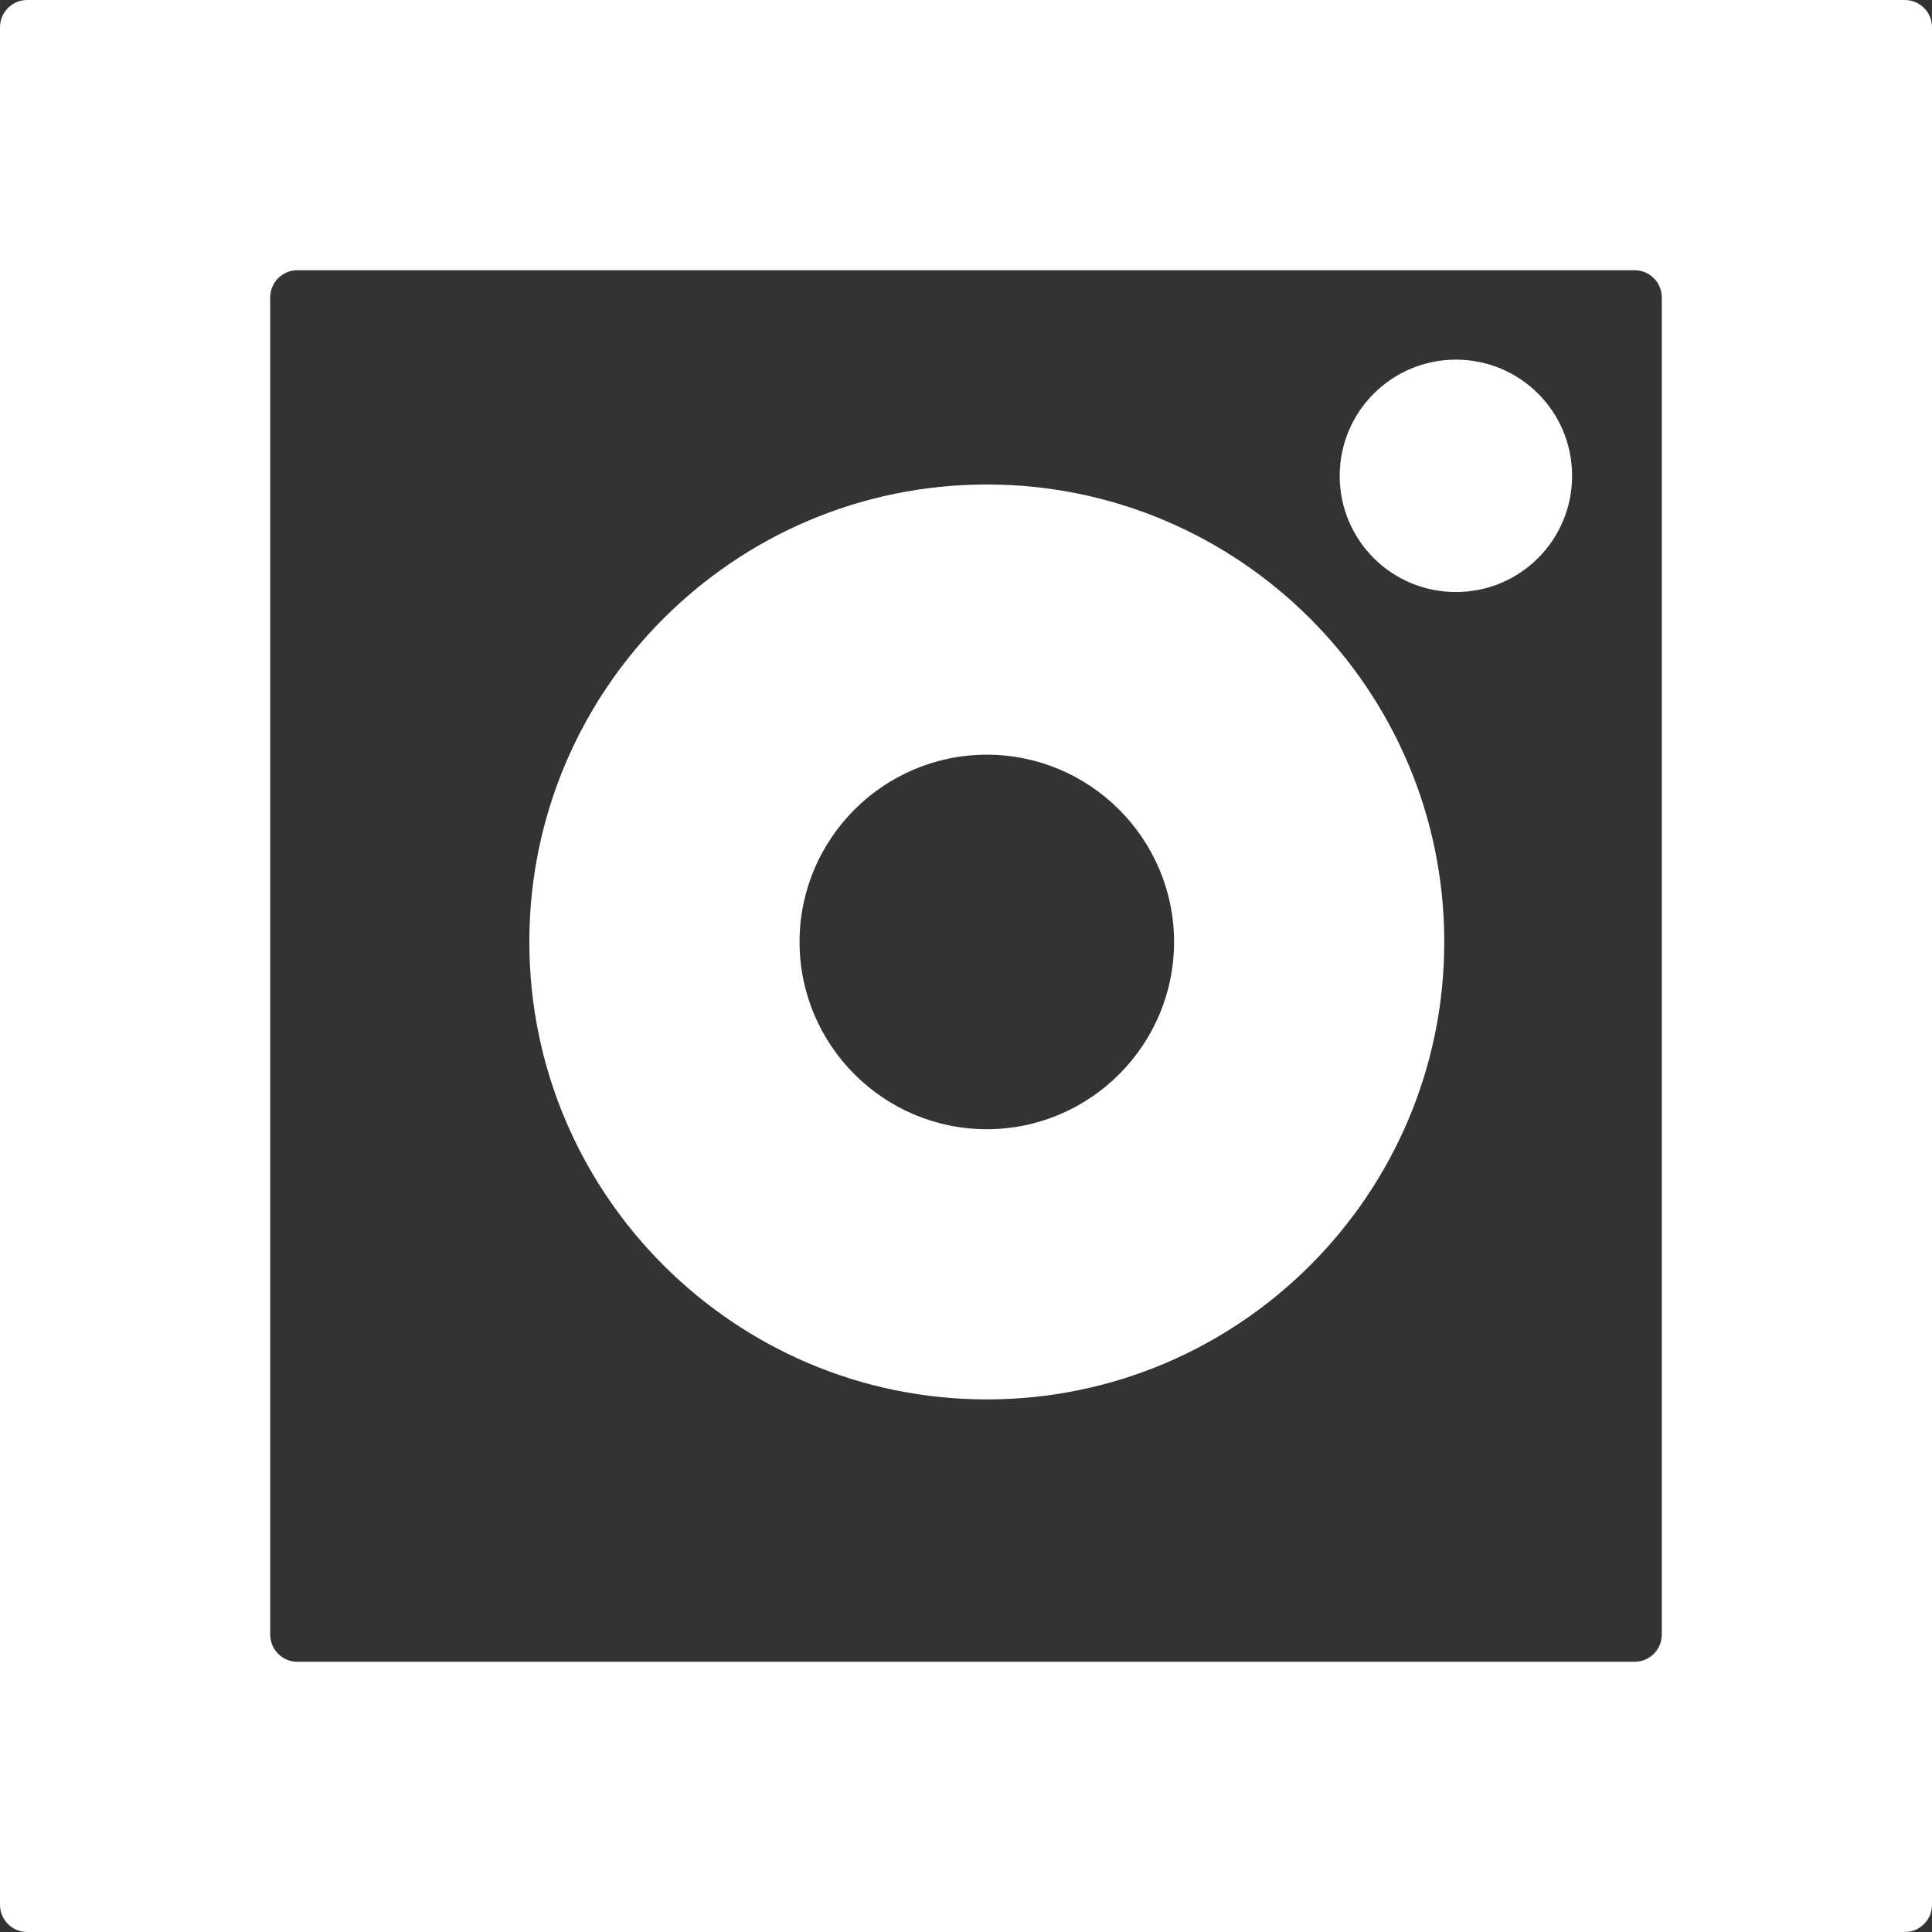 <?xml version="1.0" encoding="UTF-8"?>
<svg id="Ebene_2" data-name="Ebene 2" xmlns="http://www.w3.org/2000/svg" viewBox="0 0 71.5 71.5">
  <rect x="0" y="0" width="71.5" height="71.5" fill="#333333" stroke="none"/>
  <defs>
    <style>
      .cls-1 {
        fill: #FFFFFF;
      }
    </style>
  </defs>
  <g id="Ebene_1-2" data-name="Ebene 1">
    <path class="cls-1" d="m36.52,51.79c-9.33,0-16.93-7.59-16.93-16.93s7.59-16.93,16.93-16.93,16.93,7.59,16.93,16.93-7.59,16.93-16.93,16.93Zm0-23.86c-3.82,0-6.93,3.11-6.93,6.93s3.11,6.93,6.93,6.93,6.93-3.11,6.93-6.93-3.11-6.93-6.93-6.93Z"/>
    <path class="cls-1" d="m70.49,71.5H1.01c-.56,0-1.01-.45-1.01-1.01V1.01C0,.45.45,0,1.01,0h69.48c.56,0,1.01.45,1.01,1.01v69.48c0,.56-.45,1.01-1.01,1.01Zm-59.48-10h49.48c.56,0,1.01-.45,1.01-1.01V11.01c0-.56-.45-1.01-1.01-1.01H11.01c-.56,0-1.01.45-1.01,1.01v49.48c0,.56.45,1.01,1.01,1.01Z"/>
    <path class="cls-1" d="m53.88,13.31c-2.37,0-4.3,1.92-4.3,4.3s1.92,4.3,4.3,4.3,4.3-1.92,4.3-4.3-1.92-4.3-4.3-4.3h0Z"/>
  </g>
</svg>